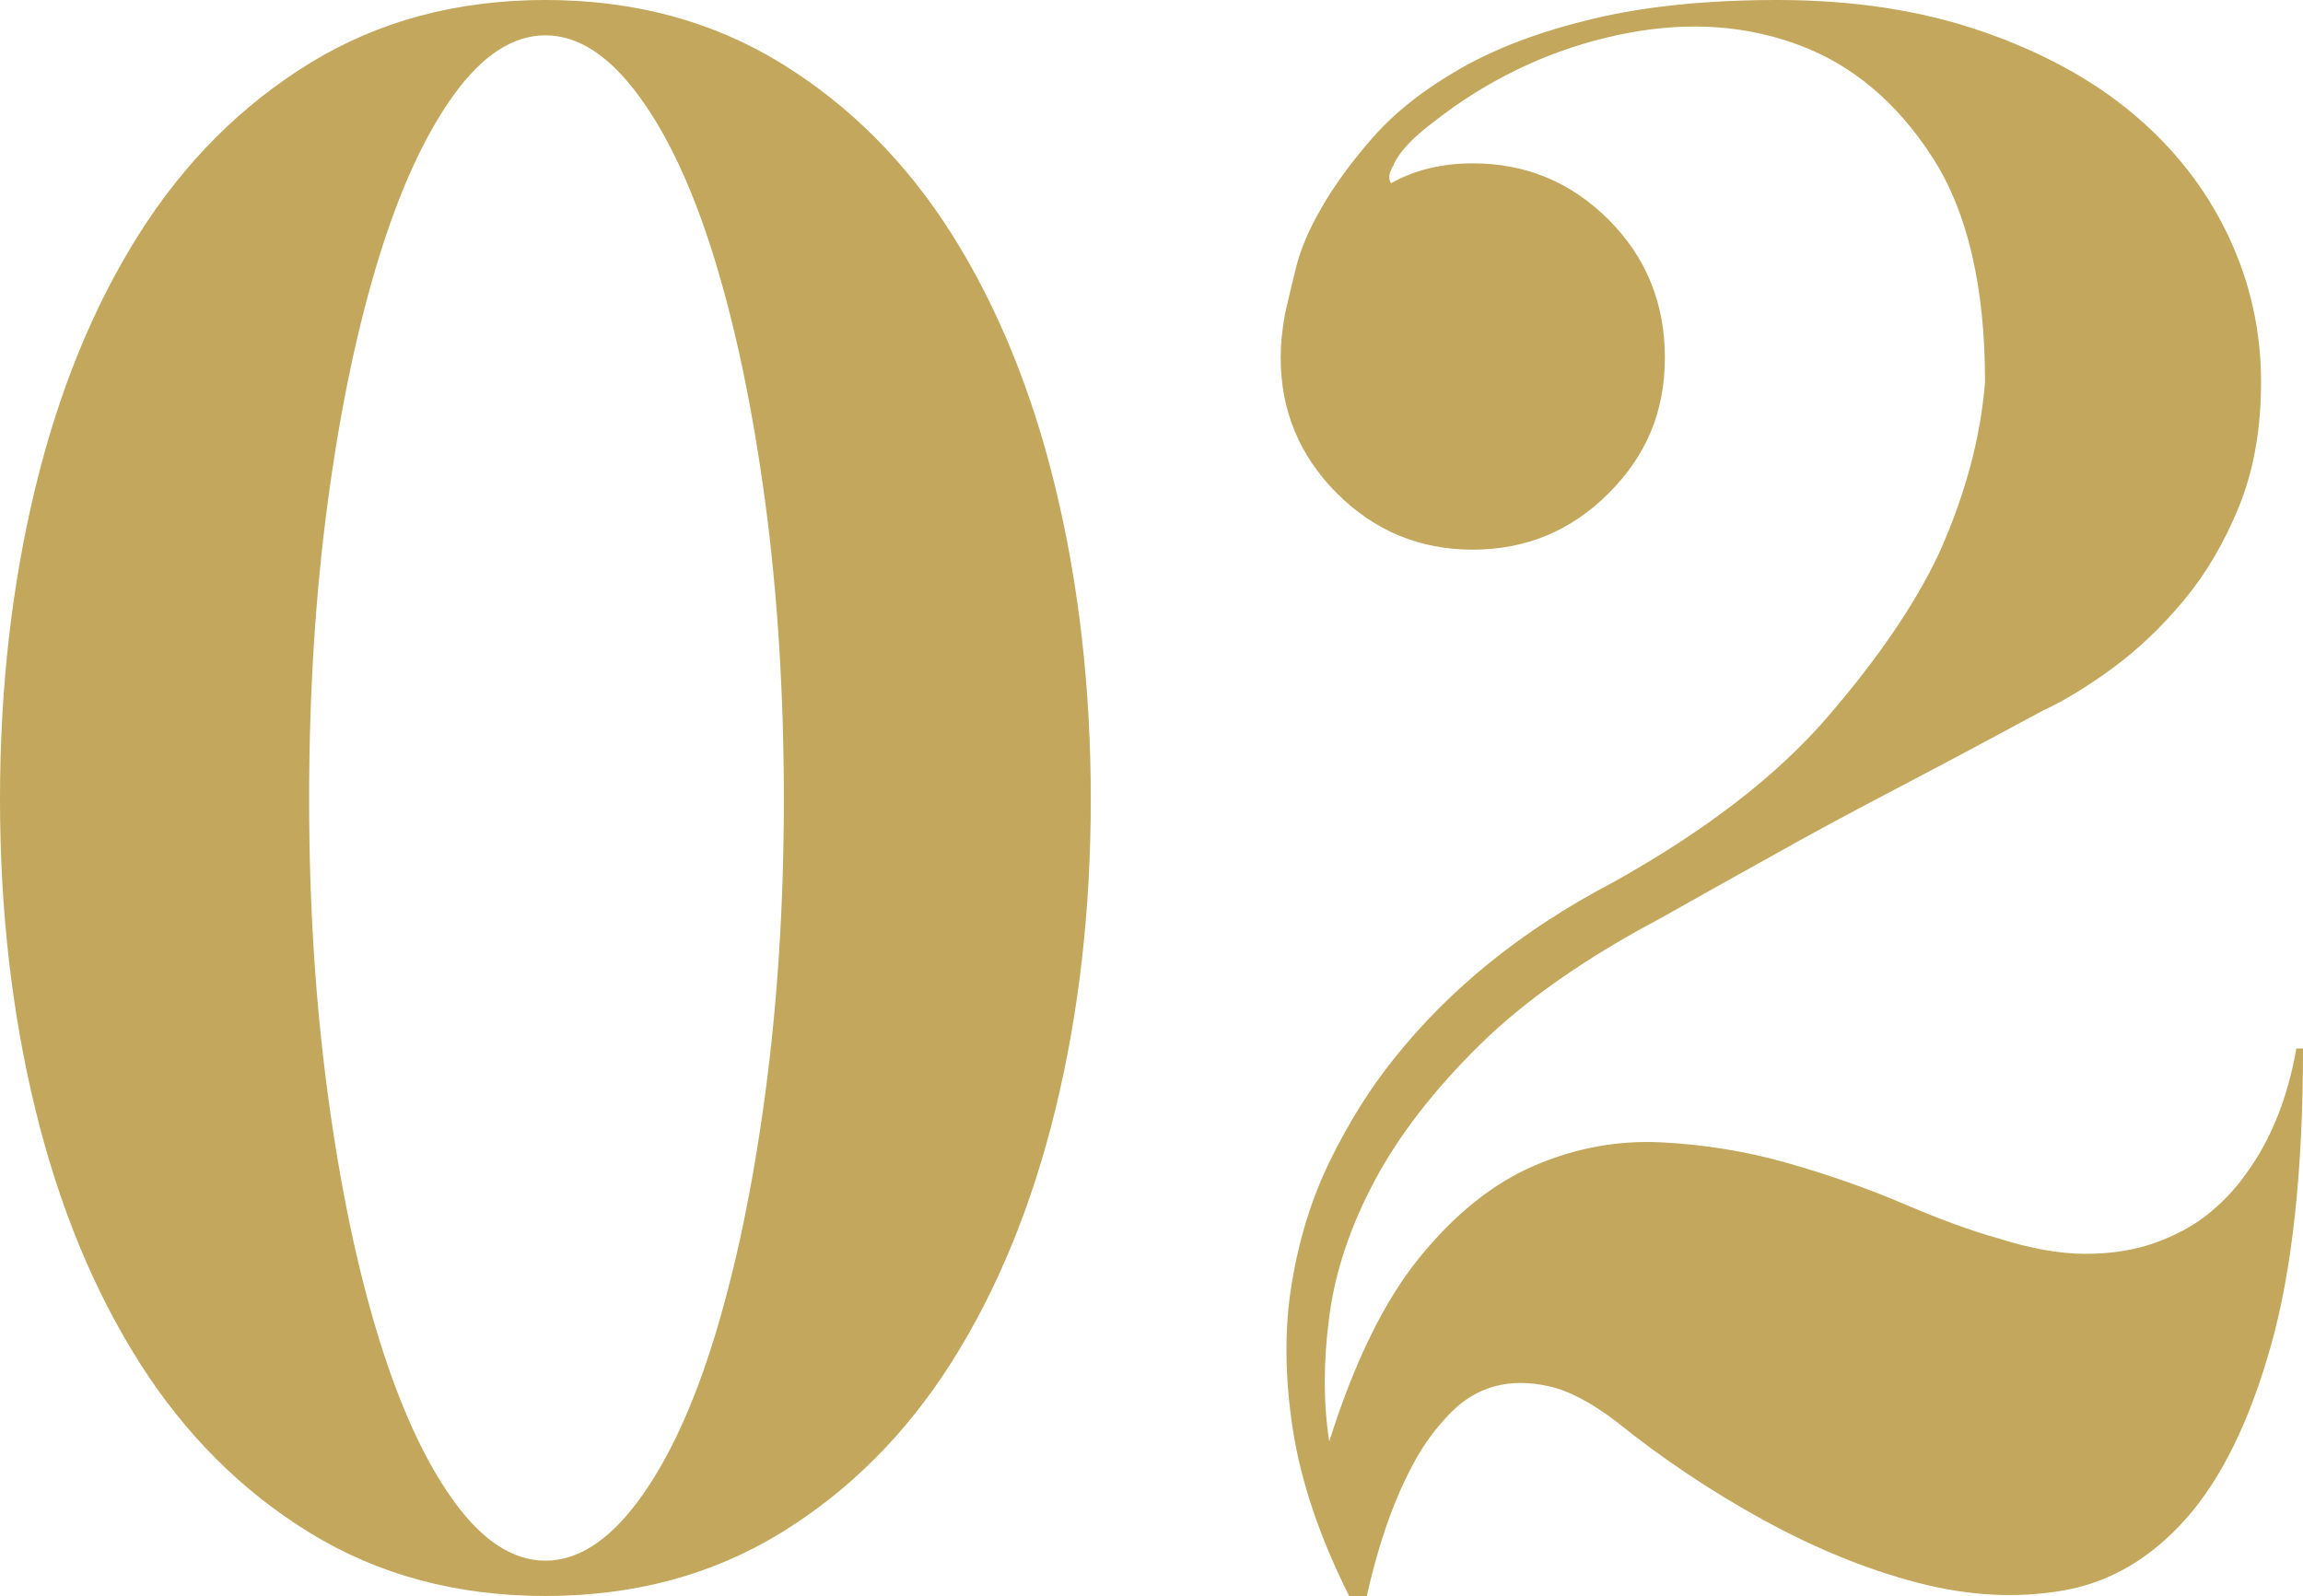 <?xml version="1.0" encoding="UTF-8"?><svg id="_レイヤー_2" xmlns="http://www.w3.org/2000/svg" viewBox="0 0 208.6 144.6"><defs><style>.cls-1{fill:#c2a75c;}</style></defs><g id="_レイヤー_1-2"><path class="cls-1" d="m49.4,0c8,0,15.1,1.9,21.3,5.7s11.37,8.97,15.5,15.5c4.13,6.53,7.27,14.2,9.4,23,2.13,8.8,3.2,18.2,3.2,28.2s-1.07,19.37-3.2,28.1c-2.13,8.73-5.27,16.37-9.4,22.9-4.13,6.53-9.3,11.7-15.5,15.5s-13.3,5.7-21.3,5.7-15.1-1.9-21.3-5.7c-6.2-3.8-11.37-8.97-15.5-15.5-4.13-6.53-7.27-14.17-9.4-22.9-2.13-8.73-3.2-18.1-3.2-28.1s1.07-19.4,3.2-28.2c2.13-8.8,5.27-16.47,9.4-23,4.13-6.53,9.3-11.7,15.5-15.5C34.3,1.9,41.4,0,49.4,0Zm0,141.4c2.93,0,5.73-1.8,8.4-5.4,2.67-3.6,4.97-8.53,6.9-14.8,1.93-6.27,3.47-13.6,4.6-22,1.13-8.4,1.7-17.33,1.7-26.8s-.57-18.6-1.7-27c-1.13-8.4-2.67-15.73-4.6-22-1.93-6.27-4.23-11.2-6.9-14.8-2.67-3.6-5.47-5.4-8.4-5.4s-5.7,1.8-8.3,5.4c-2.6,3.6-4.87,8.53-6.8,14.8-1.93,6.27-3.47,13.6-4.6,22-1.13,8.4-1.7,17.4-1.7,27s.57,18.4,1.7,26.8c1.13,8.4,2.67,15.73,4.6,22,1.93,6.27,4.2,11.2,6.8,14.8,2.6,3.6,5.37,5.4,8.3,5.4Z"/><path class="cls-1" d="m208.6,95c0,11.07-.97,20.03-2.9,26.9-1.93,6.87-4.5,12.1-7.7,15.7-3.2,3.6-6.9,5.77-11.1,6.5-4.2.73-8.6.5-13.2-.7-4.6-1.2-9.27-3.1-14-5.7-4.73-2.6-9.17-5.57-13.3-8.9-2.27-1.73-4.3-2.8-6.1-3.2-1.8-.4-3.43-.4-4.9,0-1.47.4-2.77,1.17-3.9,2.3-1.13,1.13-2.1,2.37-2.9,3.7-2,3.33-3.6,7.67-4.8,13h-1.6c-2.67-5.33-4.37-10.37-5.1-15.1-.73-4.73-.77-9.13-.1-13.2.67-4.07,1.83-7.8,3.5-11.2,1.67-3.4,3.57-6.43,5.7-9.1,5.07-6.4,11.67-11.73,19.8-16,8.4-4.67,14.9-9.67,19.5-15,4.6-5.33,7.96-10.27,10.1-14.8,2.4-5.33,3.8-10.53,4.2-15.6,0-8.67-1.6-15.47-4.8-20.4-3.2-4.93-7.2-8.3-12-10.1-4.8-1.8-10-2.17-15.6-1.1-5.6,1.07-10.8,3.27-15.6,6.6-1.87,1.33-3.2,2.4-4,3.2-.8.8-1.33,1.54-1.6,2.2-.4.67-.47,1.2-.2,1.6,2.13-1.2,4.6-1.8,7.4-1.8,4.8,0,8.9,1.7,12.3,5.1,3.4,3.4,5.1,7.57,5.1,12.5s-1.7,8.9-5.1,12.3c-3.4,3.4-7.5,5.1-12.3,5.1s-8.9-1.7-12.3-5.1-5.1-7.5-5.1-12.3c0-1.2.13-2.53.4-4,.27-1.2.6-2.6,1-4.2.4-1.6,1.13-3.33,2.2-5.2,1.2-2.13,2.8-4.33,4.8-6.6,2-2.27,4.63-4.33,7.9-6.2,3.27-1.87,7.27-3.37,12-4.5,4.73-1.13,10.3-1.7,16.7-1.7,6.8,0,12.93.93,18.4,2.8,5.46,1.87,10.06,4.37,13.8,7.5,3.73,3.13,6.6,6.8,8.6,11,2,4.2,3,8.63,3,13.3,0,4.27-.67,8.03-2,11.3-1.33,3.27-3,6.1-5,8.5-2,2.4-4.13,4.43-6.4,6.1-2.27,1.67-4.4,2.97-6.4,3.9-4.93,2.67-9.5,5.1-13.7,7.3s-7.83,4.17-10.9,5.9c-3.6,2-6.94,3.87-10,5.6-6.8,3.6-12.27,7.43-16.4,11.5-4.13,4.07-7.3,8.17-9.5,12.3-2.2,4.13-3.57,8.23-4.1,12.3-.54,4.07-.54,7.83,0,11.3,2.27-7.2,5-12.77,8.2-16.7,3.2-3.93,6.67-6.7,10.4-8.3,3.73-1.6,7.57-2.3,11.5-2.1,3.93.2,7.77.83,11.5,1.9,3.73,1.07,7.23,2.3,10.5,3.7,3.27,1.4,6.1,2.43,8.5,3.1,2.93.93,5.57,1.4,7.9,1.4s4.43-.33,6.3-1c1.87-.67,3.47-1.53,4.8-2.6,1.33-1.07,2.46-2.27,3.4-3.6,2.27-3.07,3.8-6.87,4.6-11.4h.6Z"/></g></svg>